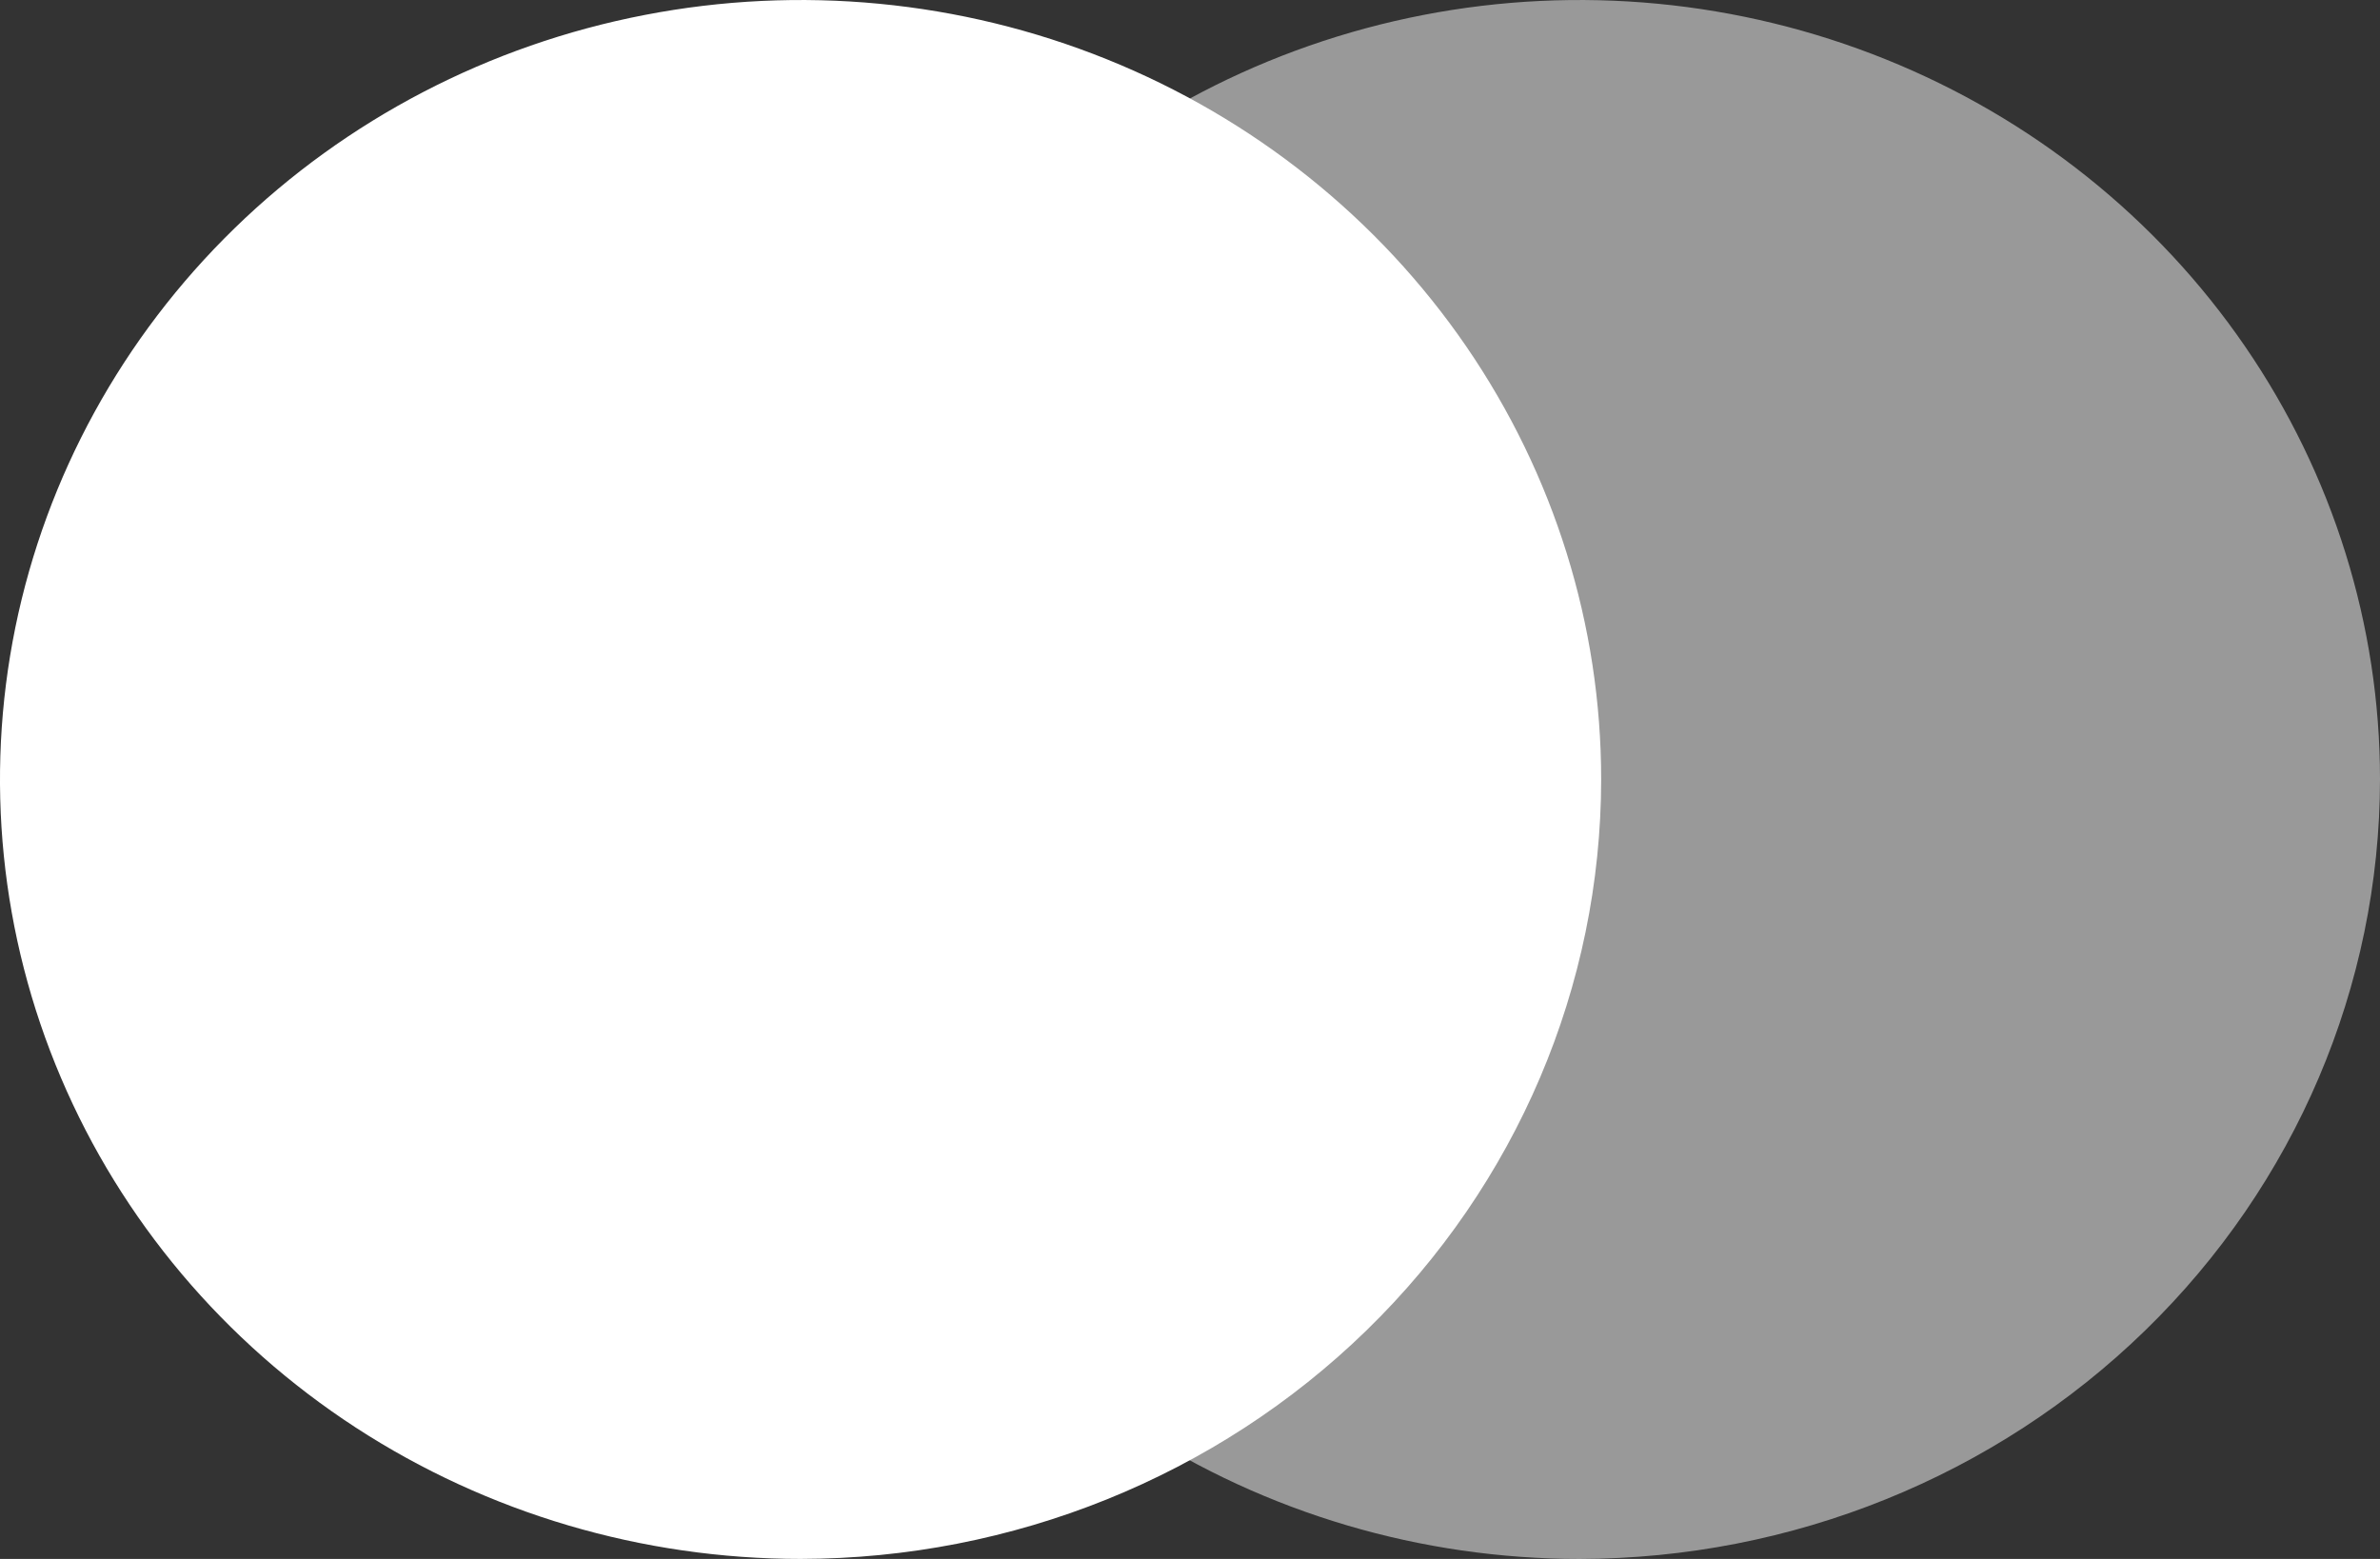 <svg xmlns="http://www.w3.org/2000/svg" width="29" height="19" viewBox="0 0 29 19" fill="none"><rect x="0" y="0" width="29" height="19" fill="#333333" stroke="none"/><path opacity="0.5" d="M19.246 19C17.317 19 15.431 18.443 13.826 17.399C12.222 16.356 10.972 14.872 10.233 13.136C9.494 11.401 9.301 9.491 9.677 7.648C10.053 5.805 10.982 4.112 12.346 2.783C13.71 1.455 15.448 0.55 17.34 0.183C19.233 -0.184 21.194 0.004 22.977 0.723C24.759 1.441 26.283 2.659 27.355 4.221C28.427 5.783 29 7.62 29 9.498V9.5C28.997 12.018 27.969 14.433 26.14 16.214C24.312 17.995 21.832 18.997 19.246 19Z" fill="white"></path><path d="M9.755 19C7.826 19 5.94 18.443 4.335 17.399C2.731 16.355 1.481 14.871 0.743 13.136C0.004 11.4 -0.189 9.49 0.187 7.647C0.564 5.804 1.493 4.111 2.857 2.783C4.221 1.454 5.96 0.549 7.852 0.183C9.744 -0.184 11.706 0.004 13.488 0.723C15.271 1.442 16.794 2.66 17.866 4.222C18.938 5.785 19.51 7.621 19.51 9.5C19.508 12.019 18.479 14.434 16.65 16.215C14.821 17.996 12.341 18.997 9.755 19Z" fill="white"></path></svg>